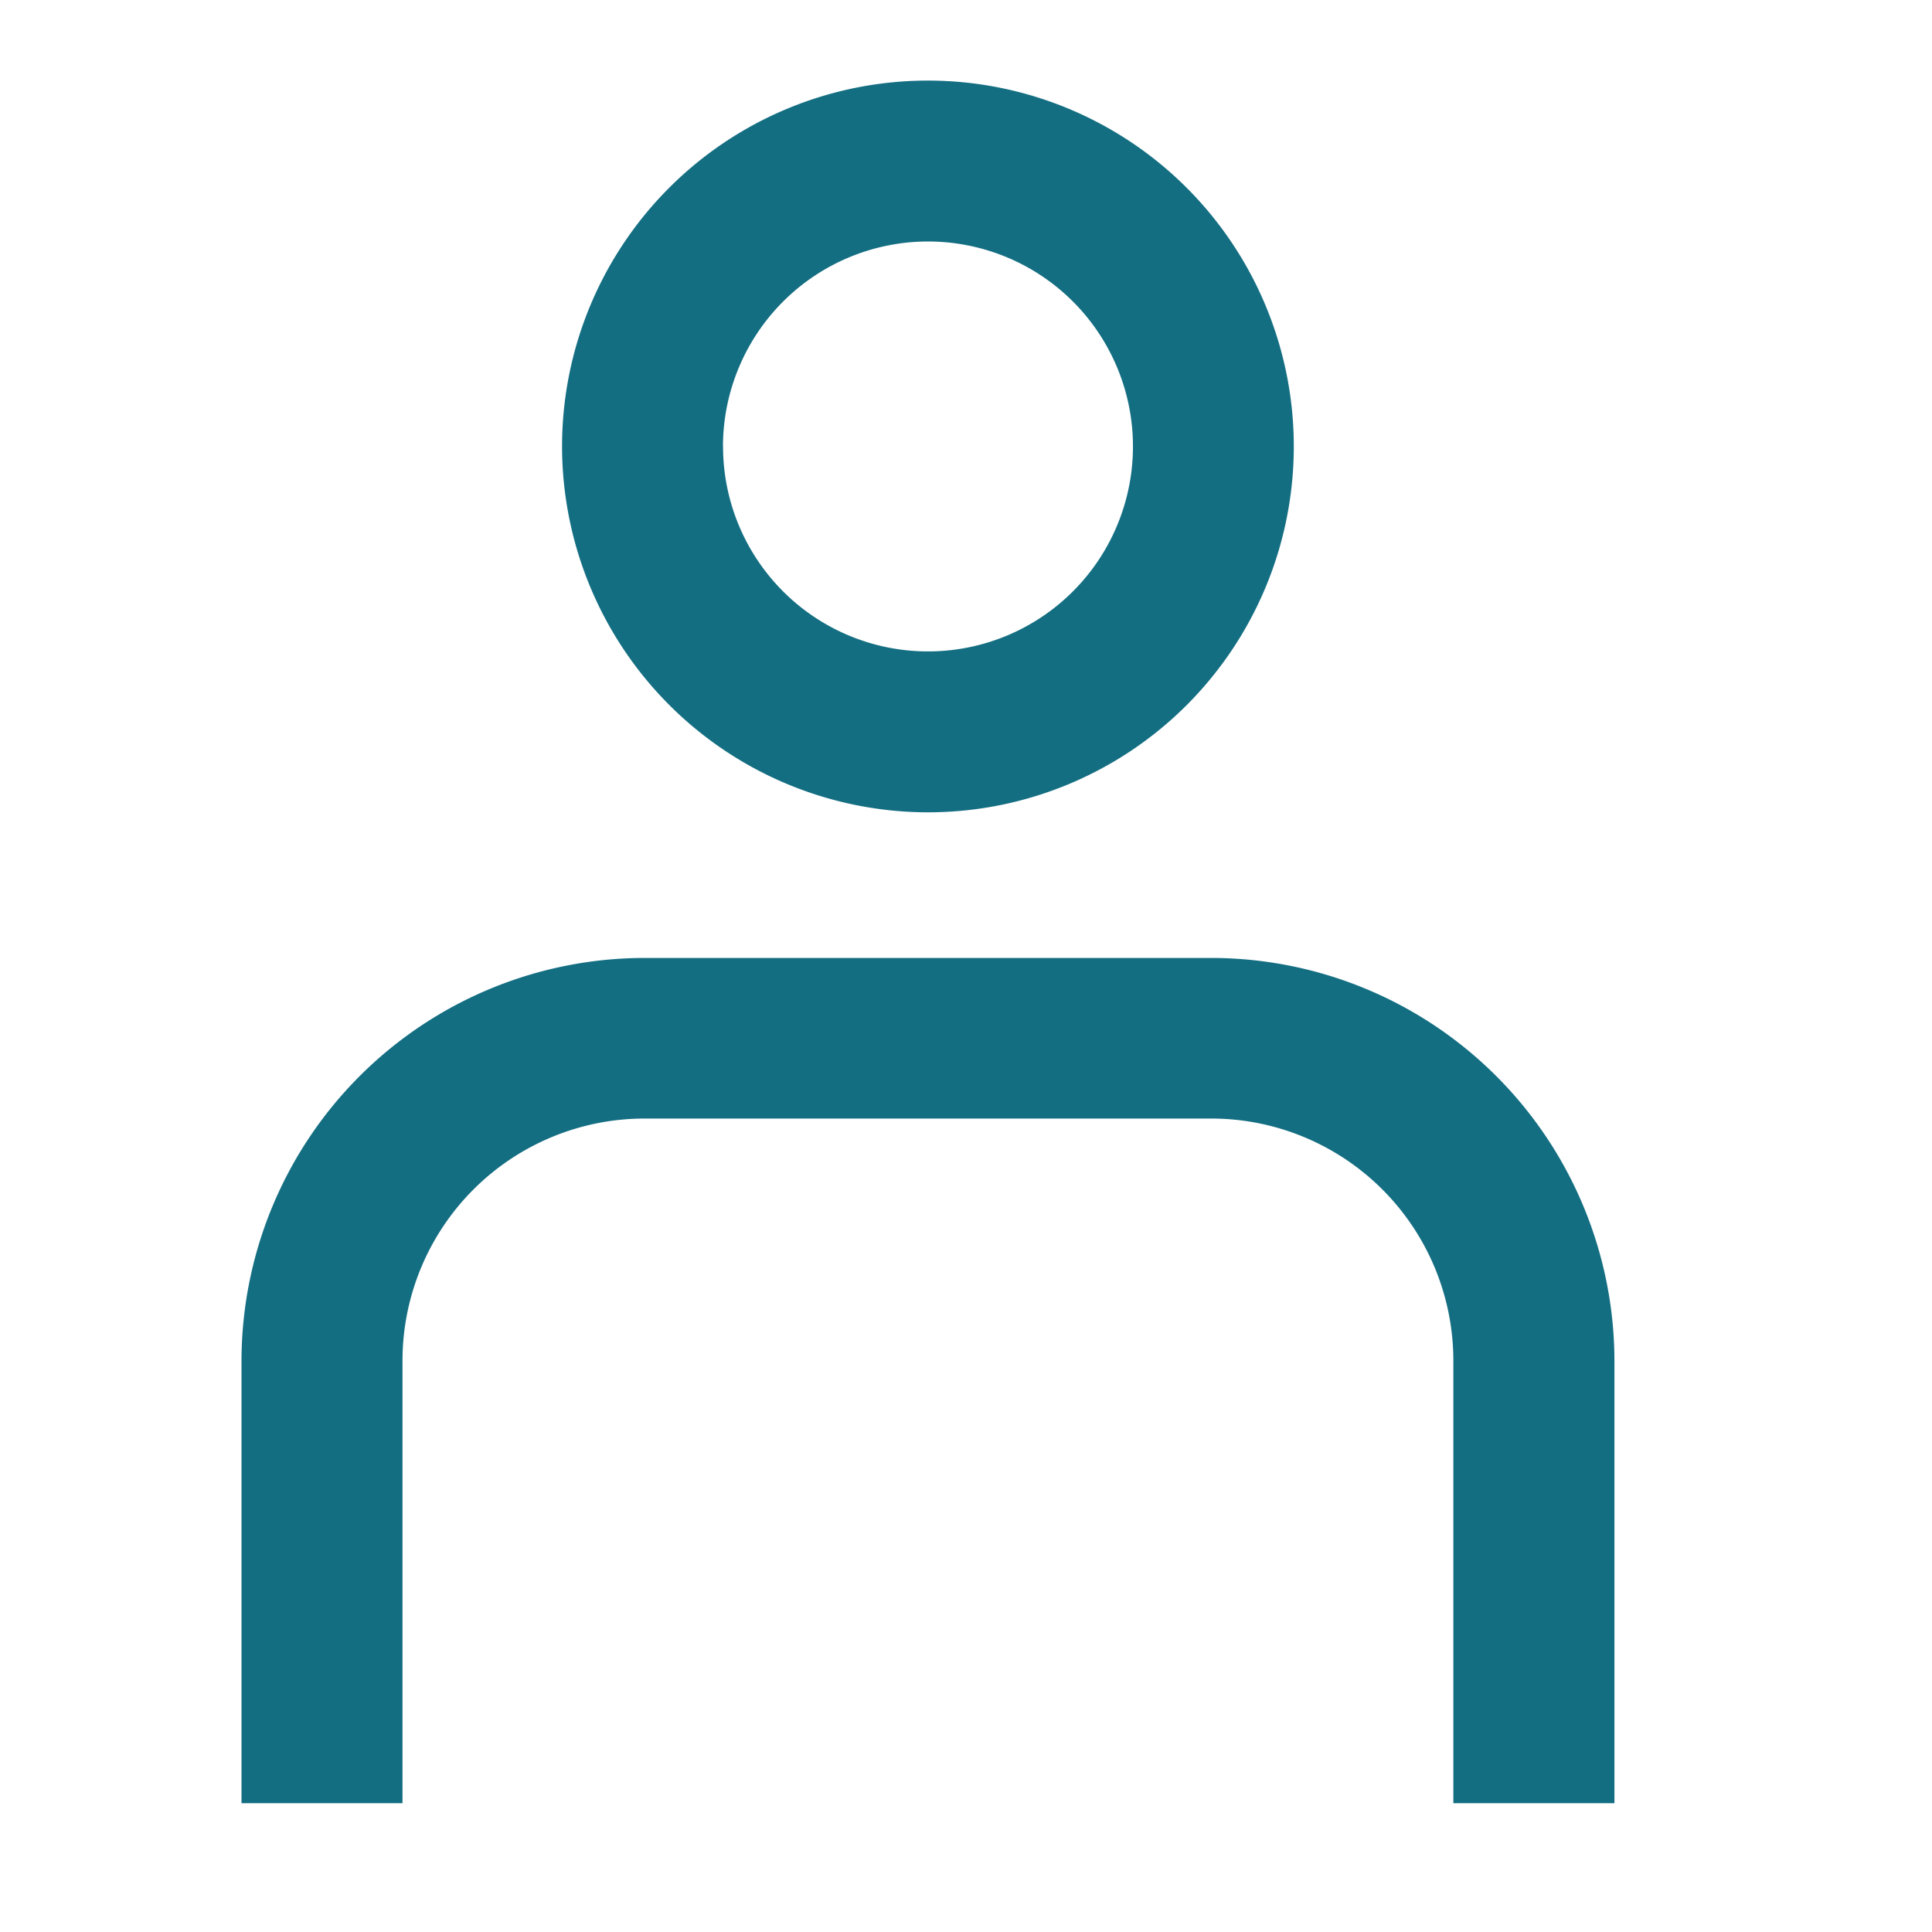 <svg id="Atoms_Icons_24_Account" data-name="Atoms / Icons / 24 / Account" xmlns="http://www.w3.org/2000/svg" width="24" height="24" viewBox="0 0 24 24">
  <path id="Combined_Shape" data-name="Combined Shape" d="M15.054,21.4V15.9a3.009,3.009,0,0,0-3.006-3.005H5.006A3.009,3.009,0,0,0,2,15.9v5.5H0V15.9a5.011,5.011,0,0,1,5.006-5h7.043a5.011,5.011,0,0,1,5.006,5v5.5ZM3.982,4.545A4.545,4.545,0,1,1,8.528,9.091,4.55,4.55,0,0,1,3.982,4.545Zm2,0A2.546,2.546,0,1,0,8.528,2,2.549,2.549,0,0,0,5.981,4.545Z" transform="translate(3 1)" fill="#146e82"/>
</svg>
